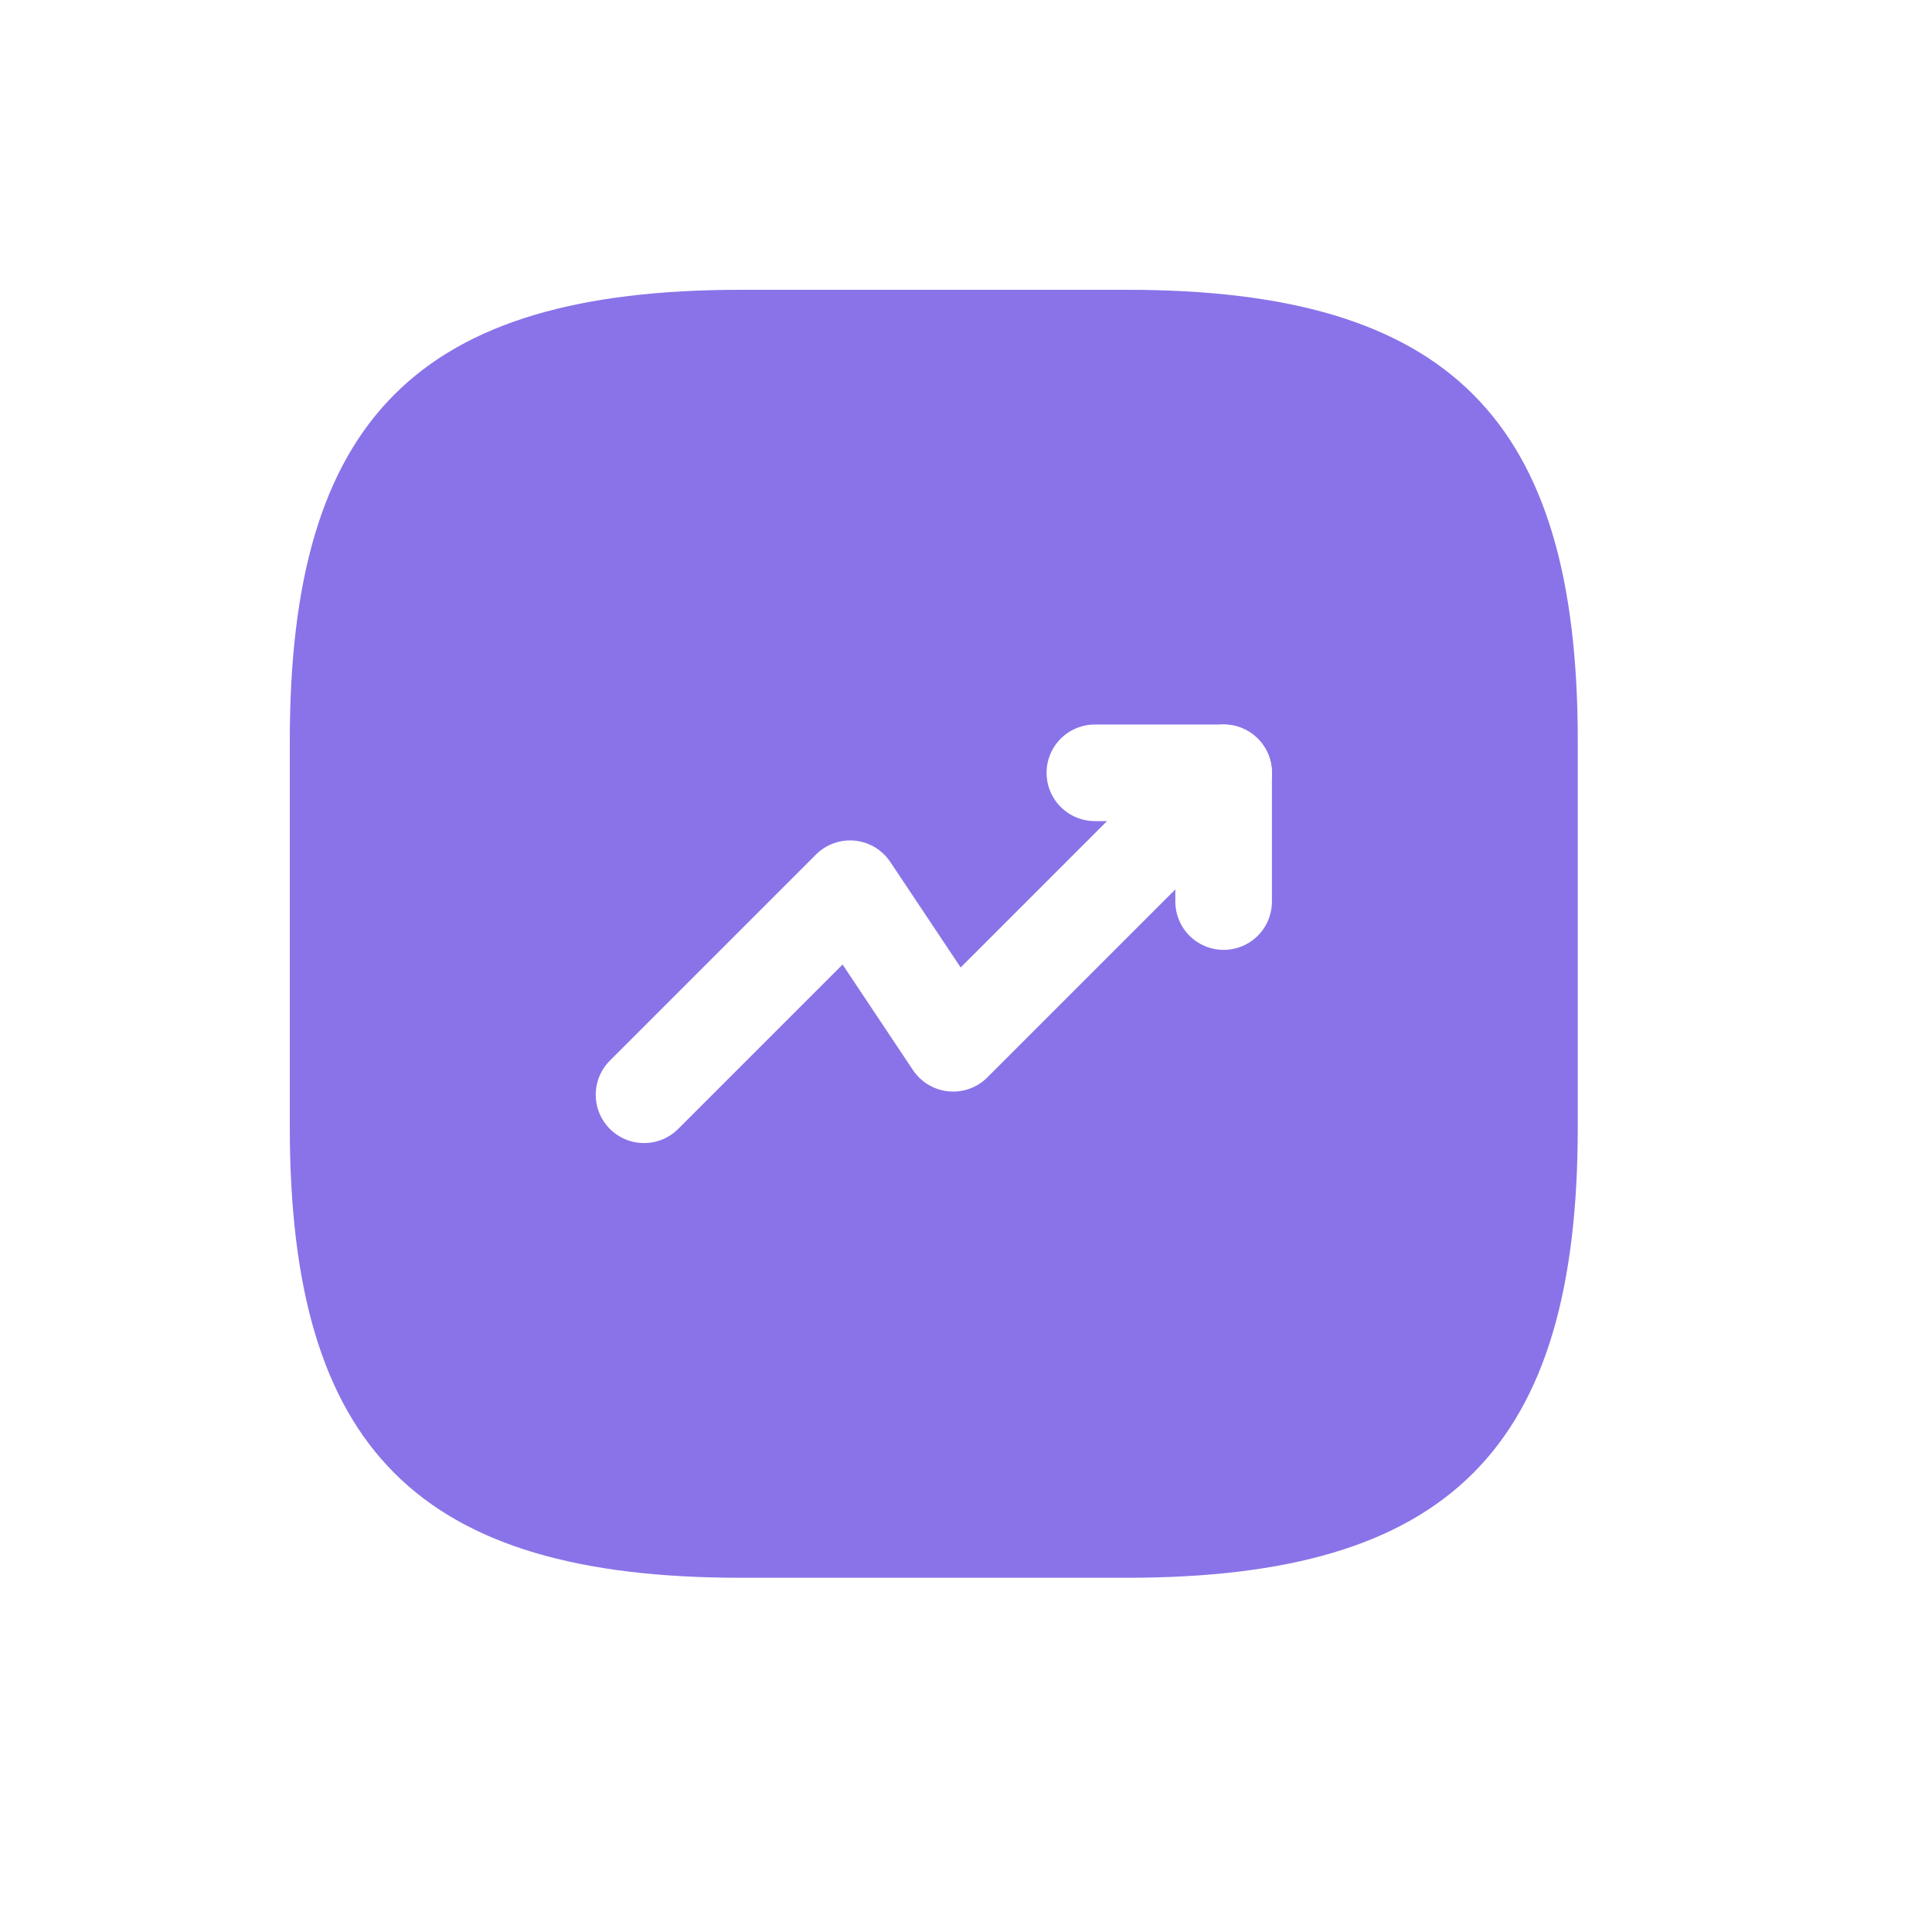 <svg width="20" height="20" viewBox="0 0 20 20" fill="none" xmlns="http://www.w3.org/2000/svg">
<g filter="url(#filter0_d_2759_1592)">
<path d="M7.667 15.333H11.667C15 15.333 16.333 14 16.333 10.667V6.667C16.333 3.333 15 2 11.667 2H7.667C4.333 2 3 3.333 3 6.667V10.667C3 14 4.333 15.333 7.667 15.333Z" fill="#8A73E8"/>
<path d="M12.667 7L9.867 9.8L8.8 8.2L6.667 10.333" stroke="white" stroke-linecap="round" stroke-linejoin="round"/>
<path d="M11.334 7H12.667V8.333" stroke="white" stroke-linecap="round" stroke-linejoin="round"/>
</g>
<defs>
<filter id="filter0_d_2759_1592" x="0" y="0" width="19.333" height="19.333" filterUnits="userSpaceOnUse" color-interpolation-filters="sRGB">
<feFlood flood-opacity="0" result="BackgroundImageFix"/>
<feColorMatrix in="SourceAlpha" type="matrix" values="0 0 0 0 0 0 0 0 0 0 0 0 0 0 0 0 0 0 127 0" result="hardAlpha"/>
<feOffset dy="1"/>
<feGaussianBlur stdDeviation="1.5"/>
<feComposite in2="hardAlpha" operator="out"/>
<feColorMatrix type="matrix" values="0 0 0 0 0 0 0 0 0 0 0 0 0 0 0 0 0 0 0.05 0"/>
<feBlend mode="normal" in2="BackgroundImageFix" result="effect1_dropShadow_2759_1592"/>
<feBlend mode="normal" in="SourceGraphic" in2="effect1_dropShadow_2759_1592" result="shape"/>
</filter>
</defs>
</svg>
